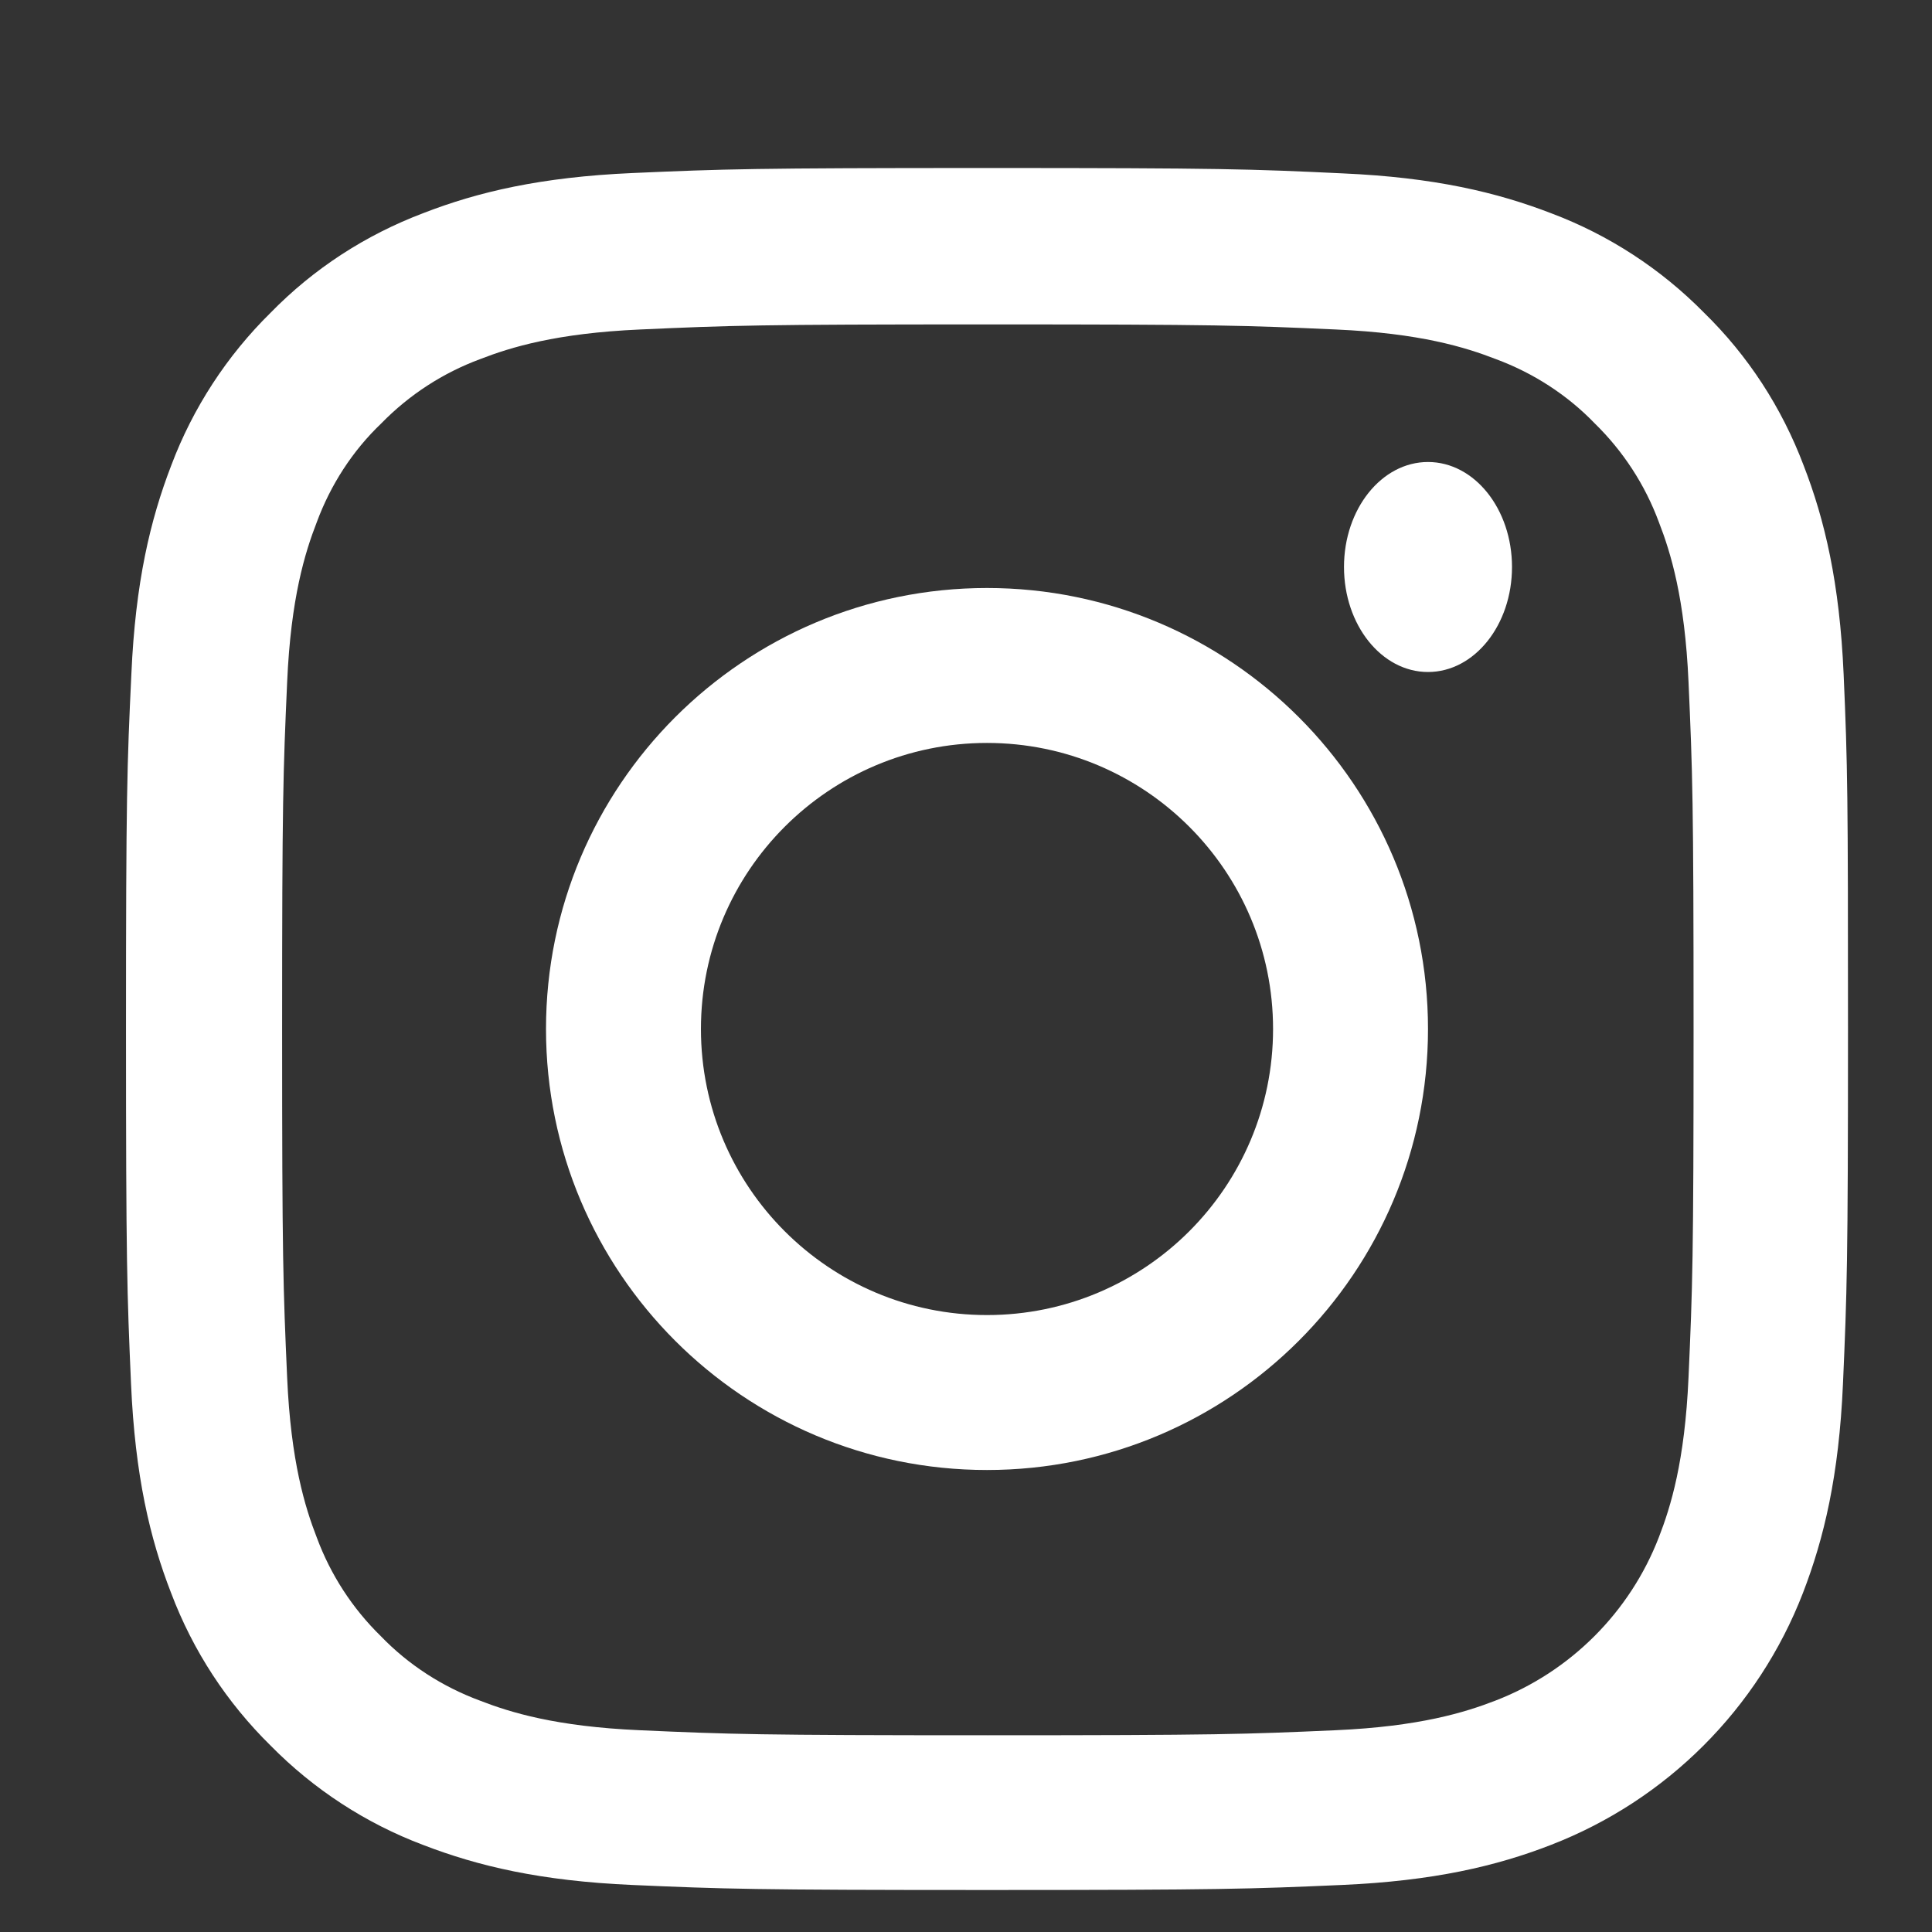 <svg width="46" height="46" viewBox="0 0 46 46" fill="none" xmlns="http://www.w3.org/2000/svg">
<rect x="0" y="0" width="46" height="46" fill="#333333" stroke="none"/>
<path d="M43.896 16.054C43.8 13.876 43.447 12.378 42.943 11.08C42.422 9.703 41.621 8.469 40.571 7.444C39.546 6.403 38.304 5.594 36.942 5.081C35.637 4.577 34.147 4.224 31.968 4.128C29.773 4.024 29.076 4 23.508 4C17.94 4 17.244 4.024 15.056 4.12C12.877 4.216 11.38 4.569 10.082 5.073C8.704 5.594 7.47 6.395 6.445 7.444C5.403 8.469 4.594 9.711 4.081 11.072C3.577 12.378 3.224 13.867 3.128 16.046C3.024 18.241 3 18.938 3 24.504C3 30.071 3.024 30.767 3.12 32.954C3.216 35.133 3.569 36.63 4.074 37.928C4.594 39.306 5.403 40.539 6.445 41.564C7.47 42.605 8.712 43.414 10.074 43.927C11.38 44.431 12.869 44.784 15.049 44.88C17.235 44.976 17.933 45 23.5 45C29.068 45 29.765 44.976 31.952 44.88C34.131 44.784 35.629 44.431 36.926 43.927C39.682 42.861 41.861 40.683 42.927 37.928C43.431 36.622 43.784 35.133 43.88 32.954C43.976 30.767 44 30.071 44 24.504C44 18.938 43.992 18.241 43.896 16.054ZM40.203 32.794C40.115 34.796 39.778 35.877 39.498 36.598C38.809 38.384 37.391 39.802 35.605 40.491C34.883 40.771 33.794 41.108 31.799 41.196C29.636 41.292 28.988 41.316 23.516 41.316C18.045 41.316 17.388 41.292 15.233 41.196C13.23 41.108 12.148 40.771 11.427 40.491C10.538 40.162 9.729 39.642 9.072 38.961C8.391 38.296 7.871 37.495 7.542 36.606C7.262 35.886 6.925 34.796 6.837 32.802C6.741 30.639 6.717 29.991 6.717 24.52C6.717 19.049 6.741 18.393 6.837 16.238C6.925 14.236 7.262 13.155 7.542 12.434C7.871 11.545 8.391 10.736 9.08 10.079C9.745 9.398 10.546 8.878 11.436 8.549C12.157 8.269 13.246 7.933 15.241 7.845C17.404 7.748 18.053 7.724 23.524 7.724C29.004 7.724 29.652 7.748 31.807 7.845C33.81 7.933 34.892 8.269 35.613 8.549C36.502 8.878 37.311 9.398 37.968 10.079C38.649 10.744 39.169 11.545 39.498 12.434C39.778 13.155 40.115 14.244 40.203 16.238C40.299 18.401 40.323 19.049 40.323 24.52C40.323 29.991 40.299 30.631 40.203 32.794Z" fill="white"/>
<path d="M23.5 14C17.703 14 13 18.703 13 24.5C13 30.297 17.703 35 23.5 35C29.297 35 34 30.297 34 24.5C34 18.703 29.297 14 23.5 14ZM23.5 31.311C19.739 31.311 16.689 28.261 16.689 24.5C16.689 20.739 19.739 17.689 23.5 17.689C27.261 17.689 30.311 20.739 30.311 24.5C30.311 28.261 27.261 31.311 23.5 31.311Z" fill="white"/>
<path d="M36 13.5C36 14.881 35.105 16 34 16C32.895 16 32 14.881 32 13.5C32 12.119 32.895 11 34 11C35.105 11 36 12.119 36 13.5Z" fill="white"/>
</svg>

